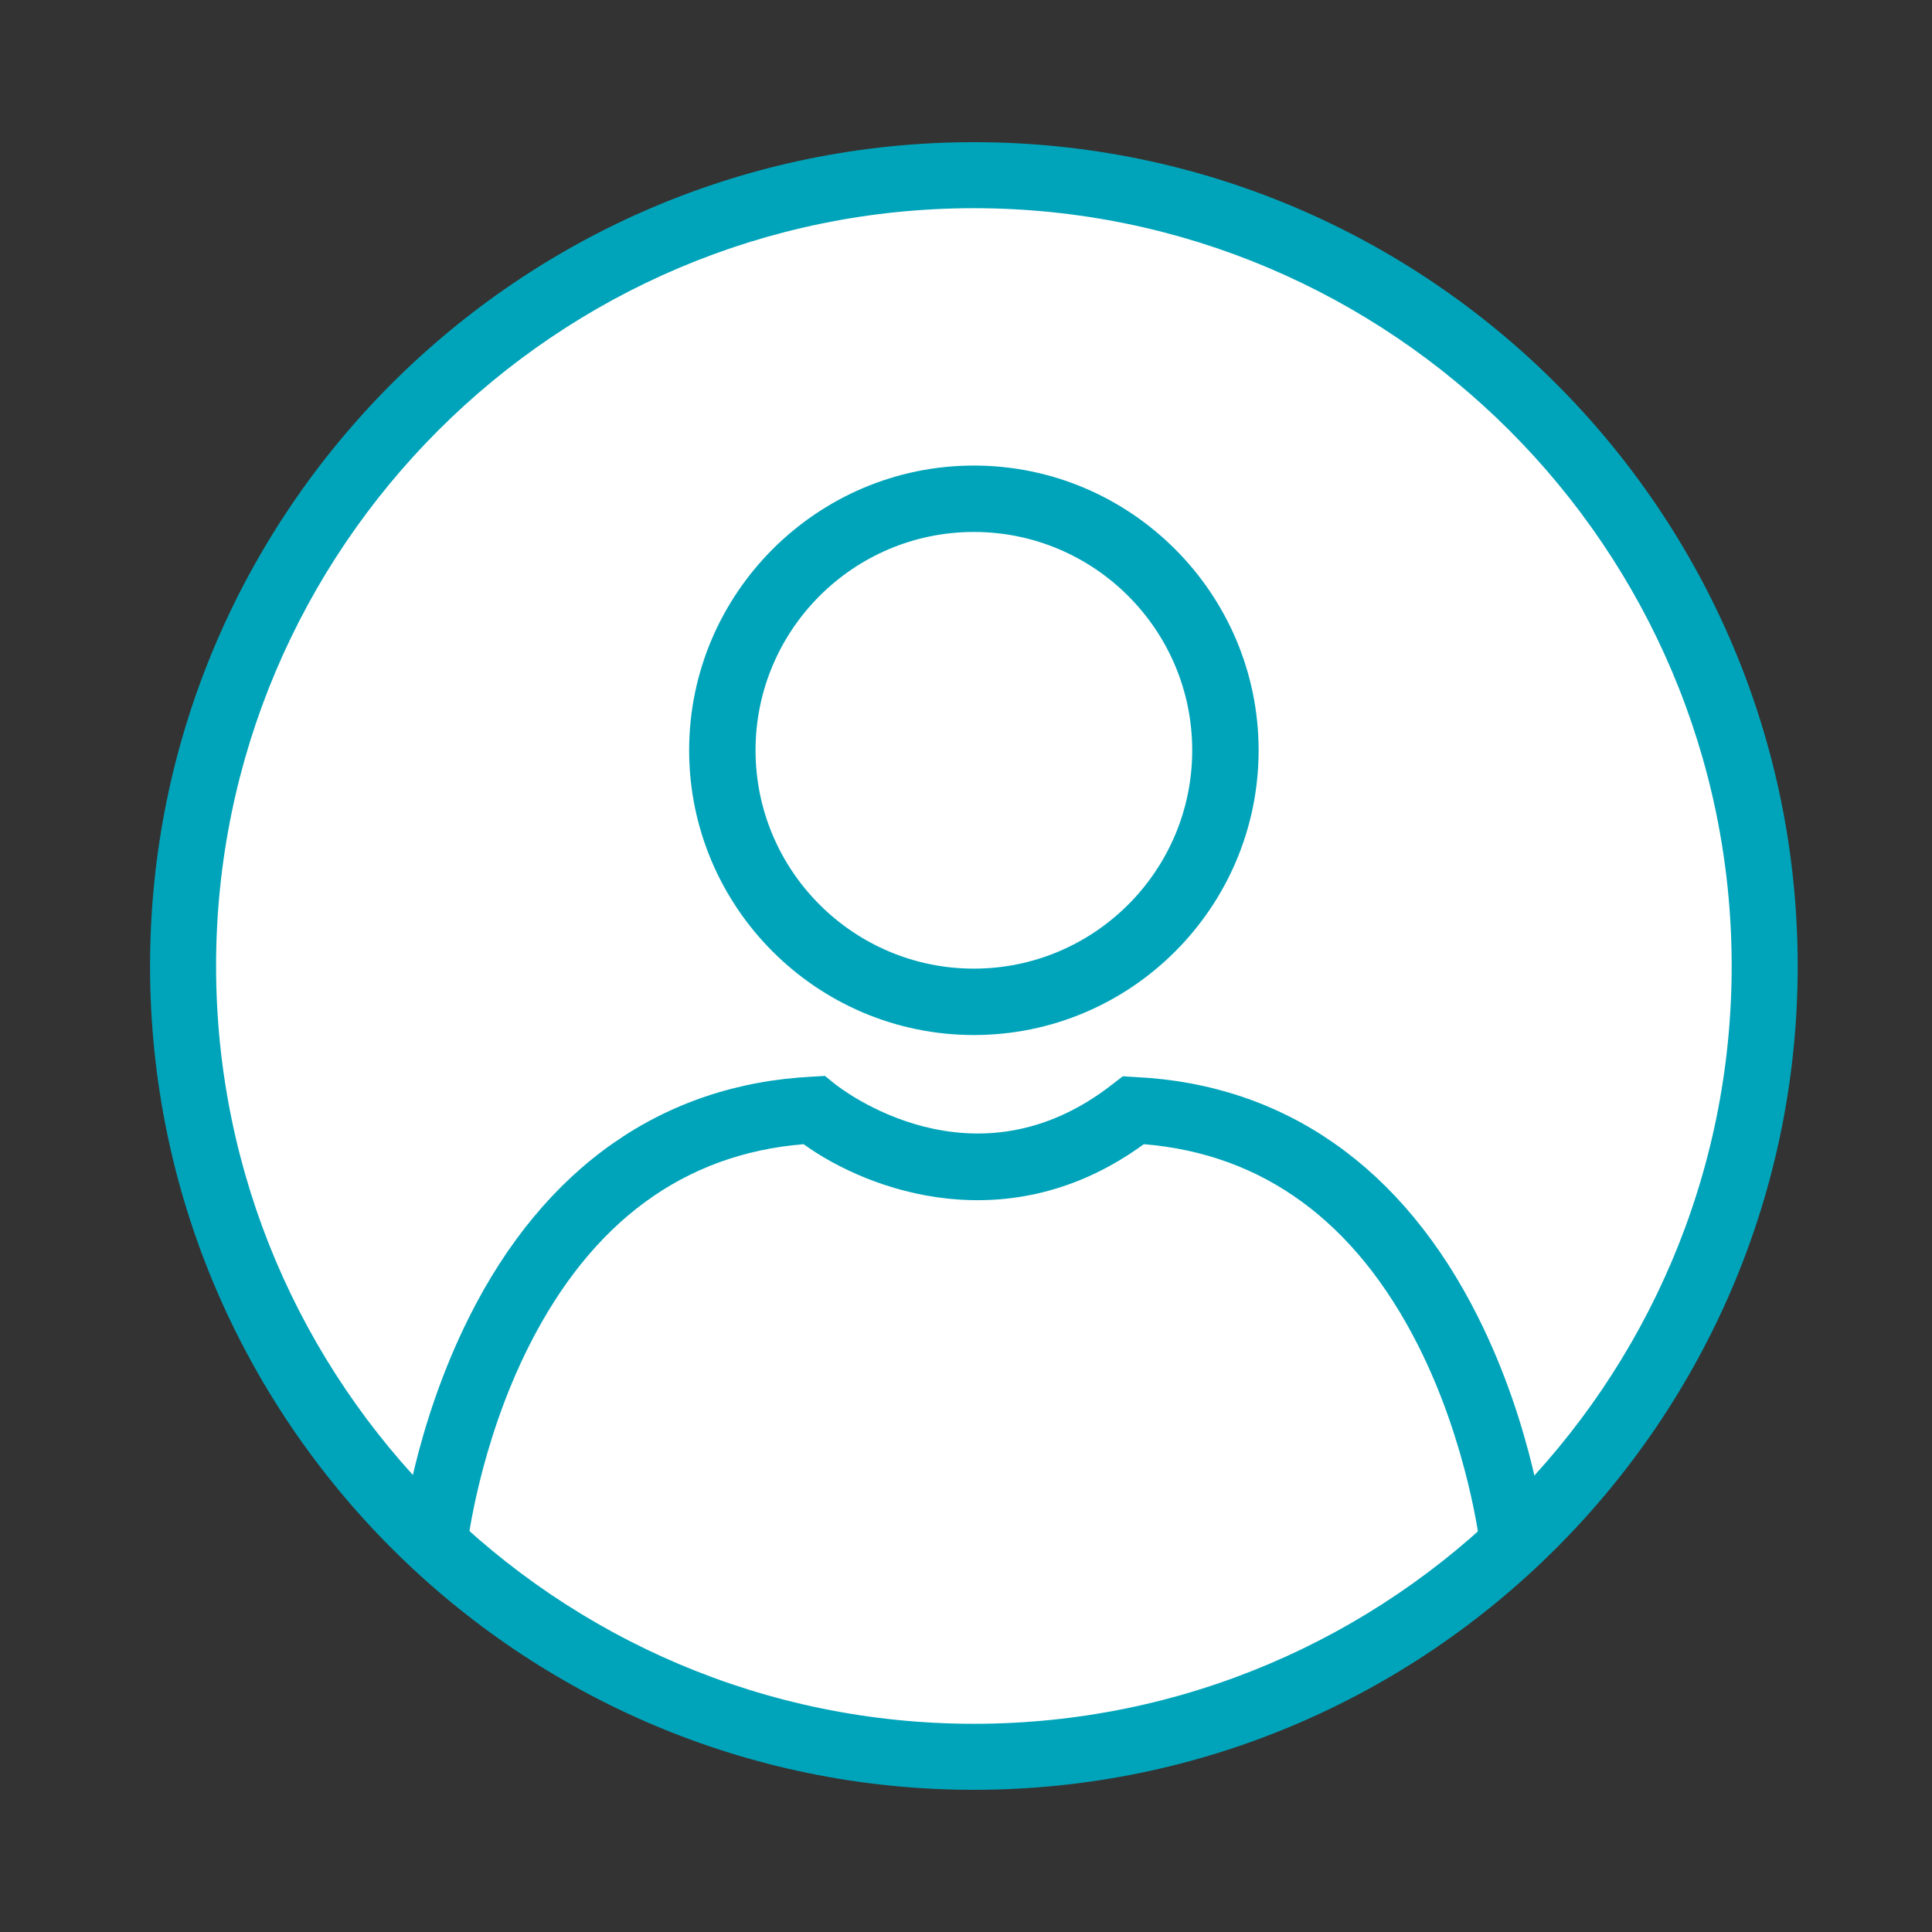 <?xml version="1.0" encoding="UTF-8"?><svg id="Individual_User_Profiles" xmlns="http://www.w3.org/2000/svg" viewBox="0 0 51.5 51.5"><rect x="0" y="0" width="51.5" height="51.5" fill="#333333" stroke="none"/><defs><style>.cls-1{fill:#fff;}.cls-2{fill:#00a4ba;}</style></defs><circle class="cls-1" cx="25.96" cy="25.75" r="20.43"/><g><path class="cls-2" d="M25.96,47.71c-12.11,0-21.96-9.85-21.96-21.96S13.85,3.79,25.96,3.79s21.96,9.85,21.96,21.96-9.85,21.96-21.96,21.96Zm0-42.16C14.82,5.55,5.76,14.61,5.76,25.75s9.06,20.2,20.2,20.2,20.2-9.06,20.2-20.2S37.09,5.55,25.96,5.55Z"/><path class="cls-2" d="M25.96,27.59c-4.19,0-7.59-3.41-7.59-7.59s3.41-7.59,7.59-7.59,7.59,3.41,7.59,7.59-3.4,7.59-7.59,7.59Zm0-13.41c-3.21,0-5.82,2.61-5.82,5.82s2.61,5.82,5.82,5.82,5.82-2.61,5.82-5.82-2.61-5.82-5.82-5.82Z"/><path class="cls-2" d="M12.46,41.18l-1.76-.19c.01-.12,.34-2.96,1.81-5.89,2-3.99,5.16-6.2,9.14-6.4l.34-.02,.26,.21c.15,.12,3.71,2.92,7.42,0l.26-.2,.33,.02c3.98,.19,7.14,2.4,9.14,6.4,1.47,2.93,1.79,5.77,1.81,5.89l-1.76,.19s-.31-2.68-1.65-5.33c-1.67-3.3-4.13-5.1-7.31-5.36-3.58,2.61-7.32,1.26-9.07,0-3.18,.26-5.64,2.06-7.31,5.36-1.34,2.65-1.65,5.31-1.65,5.33Z"/></g></svg>